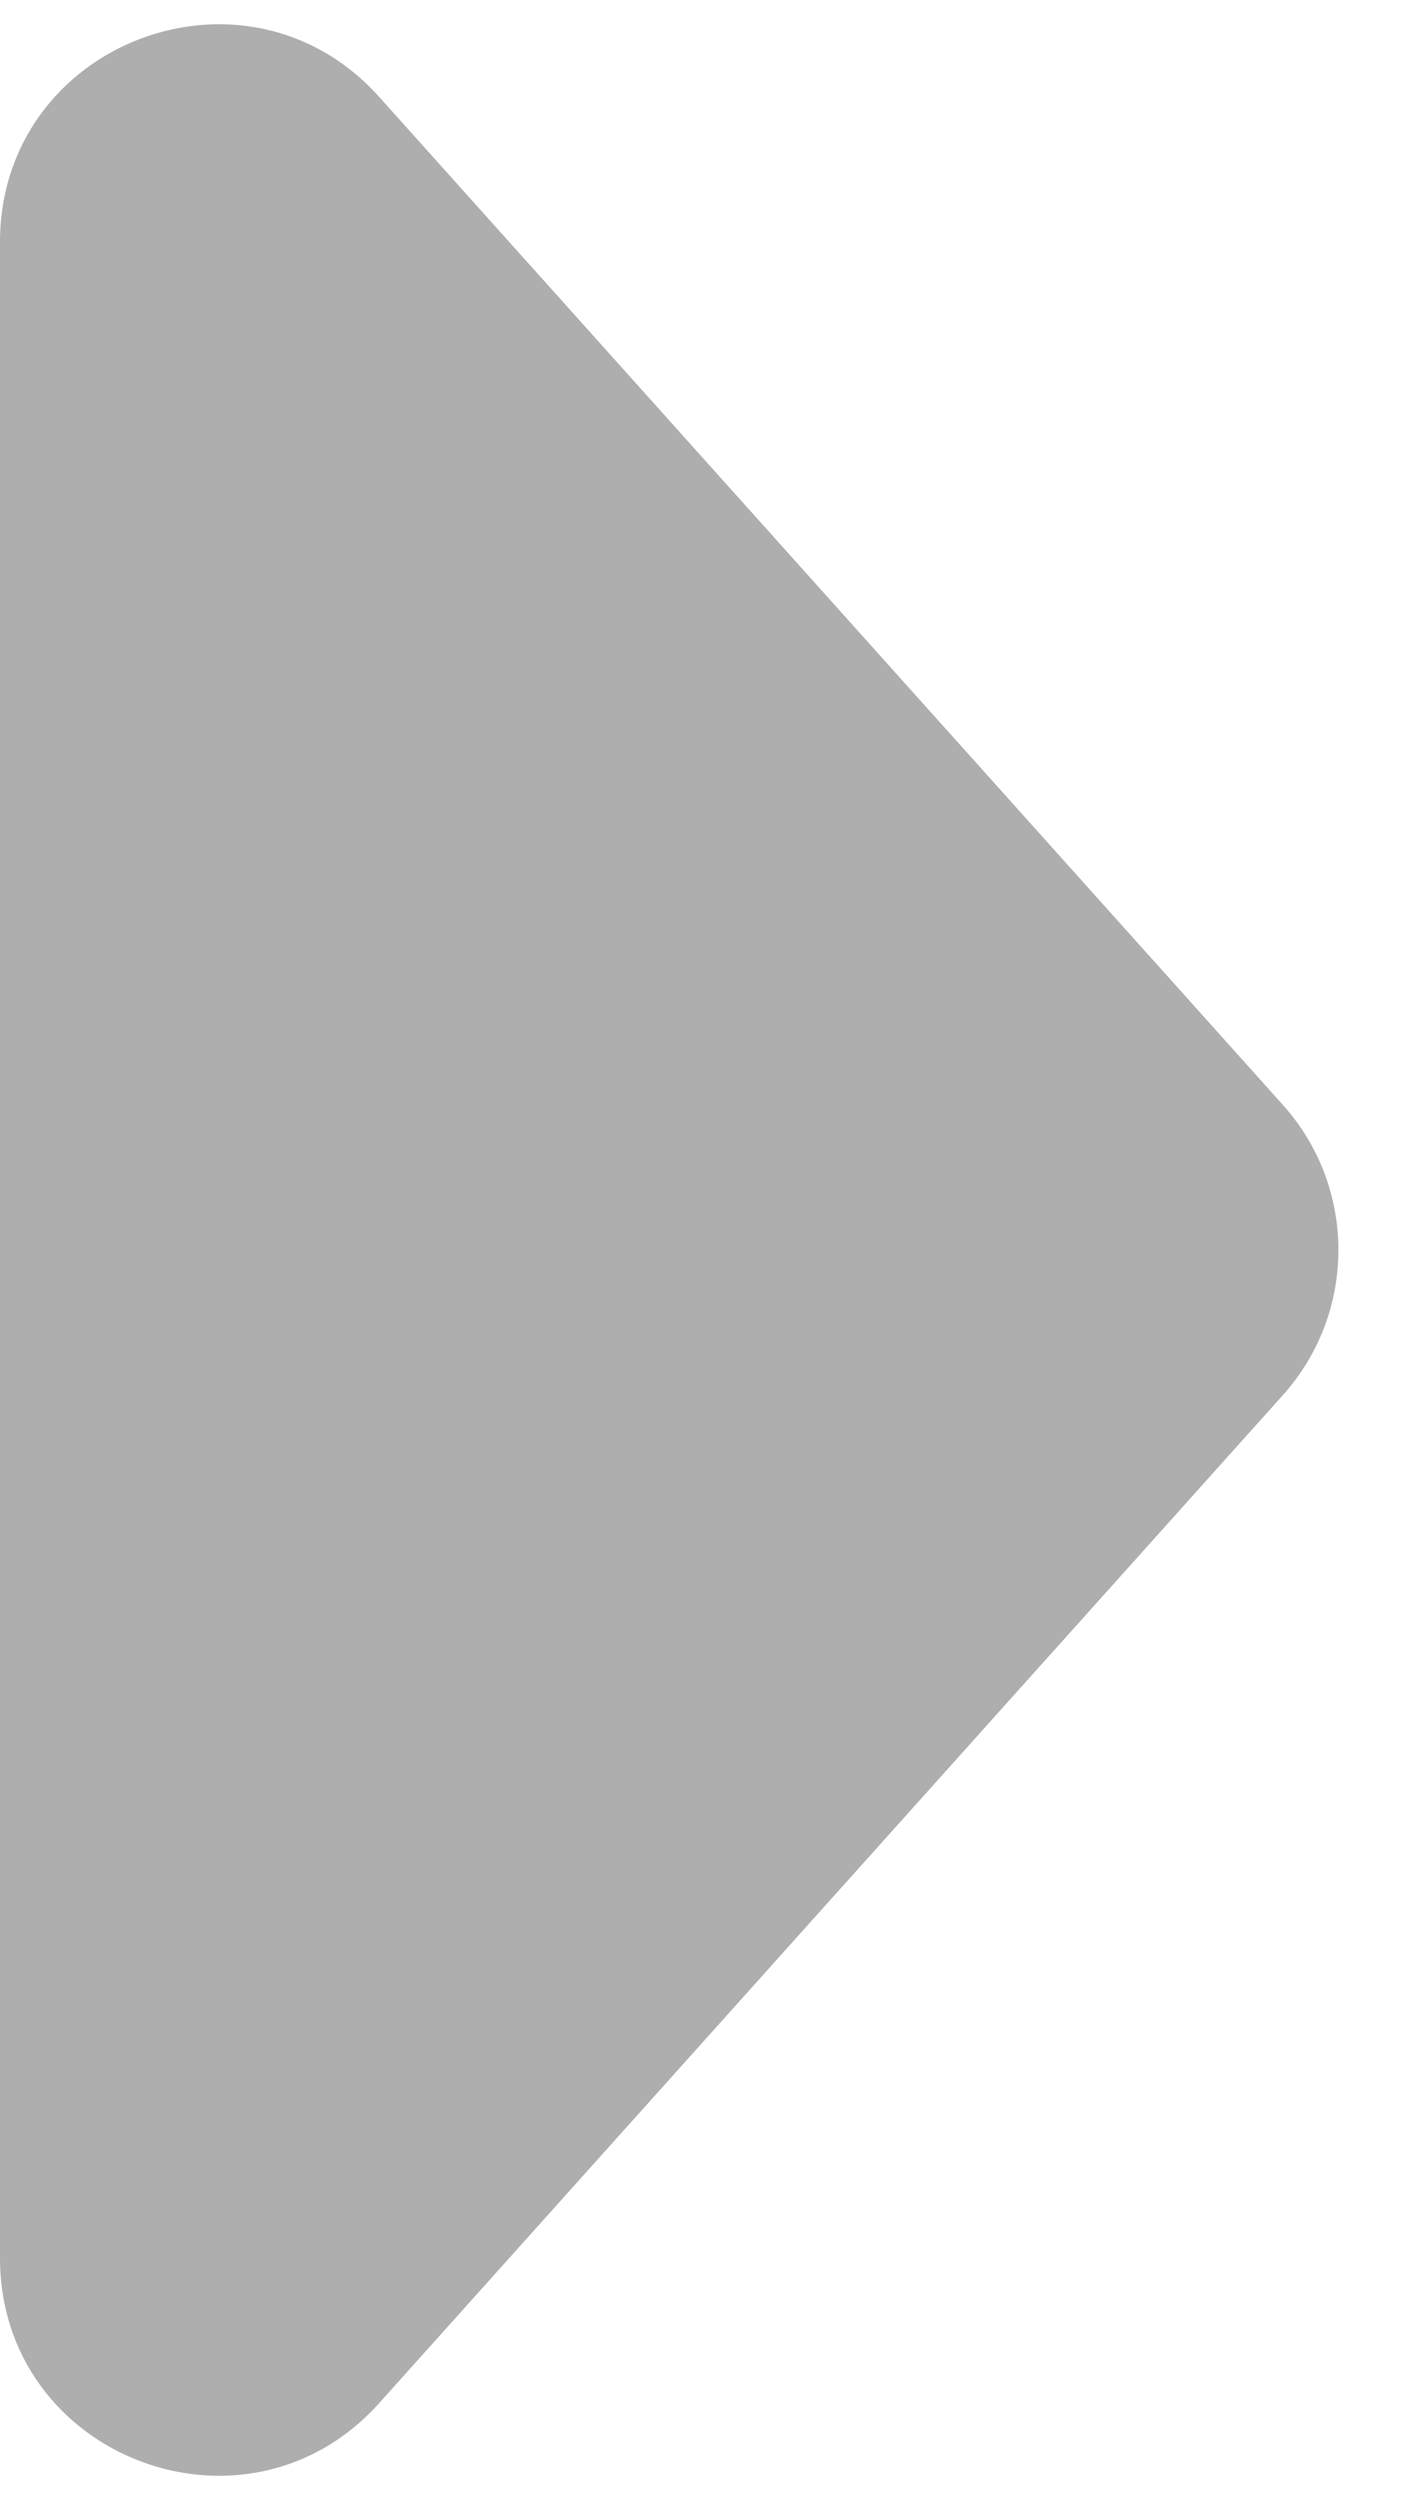 <svg width="13" height="23" viewBox="0 0 13 23" fill="none" xmlns="http://www.w3.org/2000/svg">
<path id="arrow" d="M4.36173e-08 2.227C2.83057e-08 0.392 2.264 -0.474 3.489 0.892L11.803 10.165C12.484 10.925 12.484 12.075 11.803 12.835L3.489 22.108C2.264 23.474 2.13696e-07 22.608 1.98385e-07 20.773L4.36173e-08 2.227Z" fill="#AEAEAE"/>
</svg>
